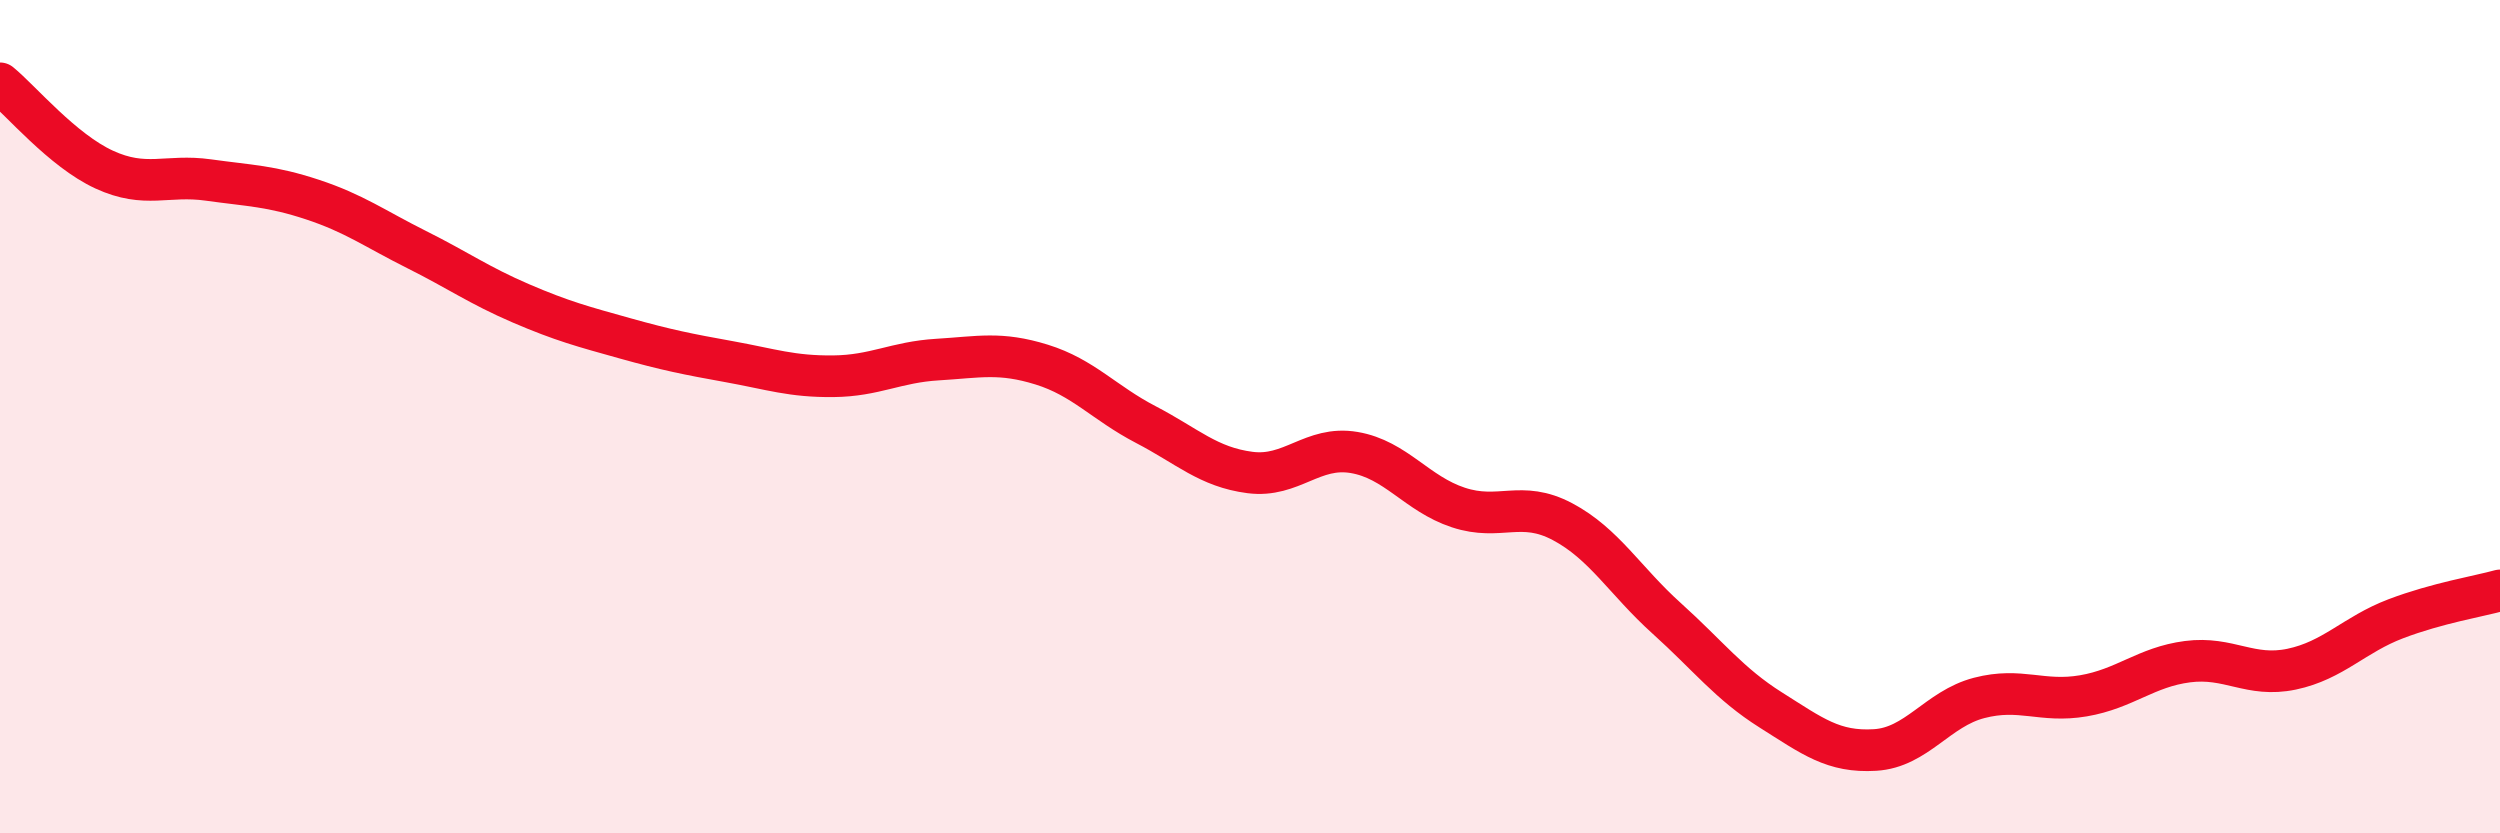 
    <svg width="60" height="20" viewBox="0 0 60 20" xmlns="http://www.w3.org/2000/svg">
      <path
        d="M 0,2 C 0.5,2.41 1.5,3.61 2.5,4.07 C 3.5,4.53 4,4.18 5,4.32 C 6,4.46 6.5,4.46 7.5,4.79 C 8.5,5.12 9,5.49 10,5.99 C 11,6.49 11.5,6.85 12.5,7.28 C 13.5,7.71 14,7.84 15,8.12 C 16,8.4 16.5,8.5 17.5,8.68 C 18.5,8.86 19,9.04 20,9.03 C 21,9.02 21.5,8.69 22.5,8.63 C 23.5,8.57 24,8.44 25,8.75 C 26,9.06 26.5,9.67 27.5,10.19 C 28.5,10.71 29,11.21 30,11.34 C 31,11.47 31.5,10.69 32.5,10.86 C 33.5,11.03 34,11.85 35,12.18 C 36,12.51 36.5,11.99 37.5,12.52 C 38.5,13.05 39,13.94 40,14.84 C 41,15.74 41.5,16.41 42.5,17.04 C 43.5,17.67 44,18.06 45,18 C 46,17.94 46.5,17.01 47.5,16.75 C 48.5,16.49 49,16.87 50,16.7 C 51,16.53 51.5,16.01 52.5,15.88 C 53.5,15.75 54,16.27 55,16.06 C 56,15.85 56.5,15.23 57.5,14.85 C 58.5,14.47 59.5,14.31 60,14.17L60 20L0 20Z"
        fill="#EB0A25"
        opacity="0.1"
        stroke-linecap="round"
        stroke-linejoin="round"
      />
      <path
        d="M 0,2 C 0.5,2.41 1.5,3.61 2.5,4.07 C 3.5,4.53 4,4.18 5,4.32 C 6,4.46 6.5,4.46 7.5,4.79 C 8.5,5.12 9,5.49 10,5.99 C 11,6.49 11.5,6.85 12.5,7.28 C 13.5,7.71 14,7.84 15,8.12 C 16,8.4 16.5,8.5 17.5,8.68 C 18.5,8.86 19,9.04 20,9.03 C 21,9.02 21.5,8.69 22.5,8.63 C 23.5,8.57 24,8.44 25,8.75 C 26,9.06 26.5,9.67 27.5,10.19 C 28.5,10.71 29,11.21 30,11.34 C 31,11.47 31.5,10.69 32.5,10.86 C 33.5,11.03 34,11.85 35,12.18 C 36,12.51 36.5,11.99 37.5,12.52 C 38.5,13.05 39,13.94 40,14.84 C 41,15.74 41.5,16.41 42.5,17.04 C 43.5,17.67 44,18.06 45,18 C 46,17.94 46.5,17.01 47.5,16.75 C 48.5,16.49 49,16.87 50,16.7 C 51,16.53 51.5,16.01 52.5,15.88 C 53.5,15.75 54,16.27 55,16.06 C 56,15.85 56.5,15.23 57.5,14.85 C 58.5,14.47 59.5,14.31 60,14.17"
        stroke="#EB0A25"
        stroke-width="1"
        fill="none"
        stroke-linecap="round"
        stroke-linejoin="round"
      />
    </svg>
  